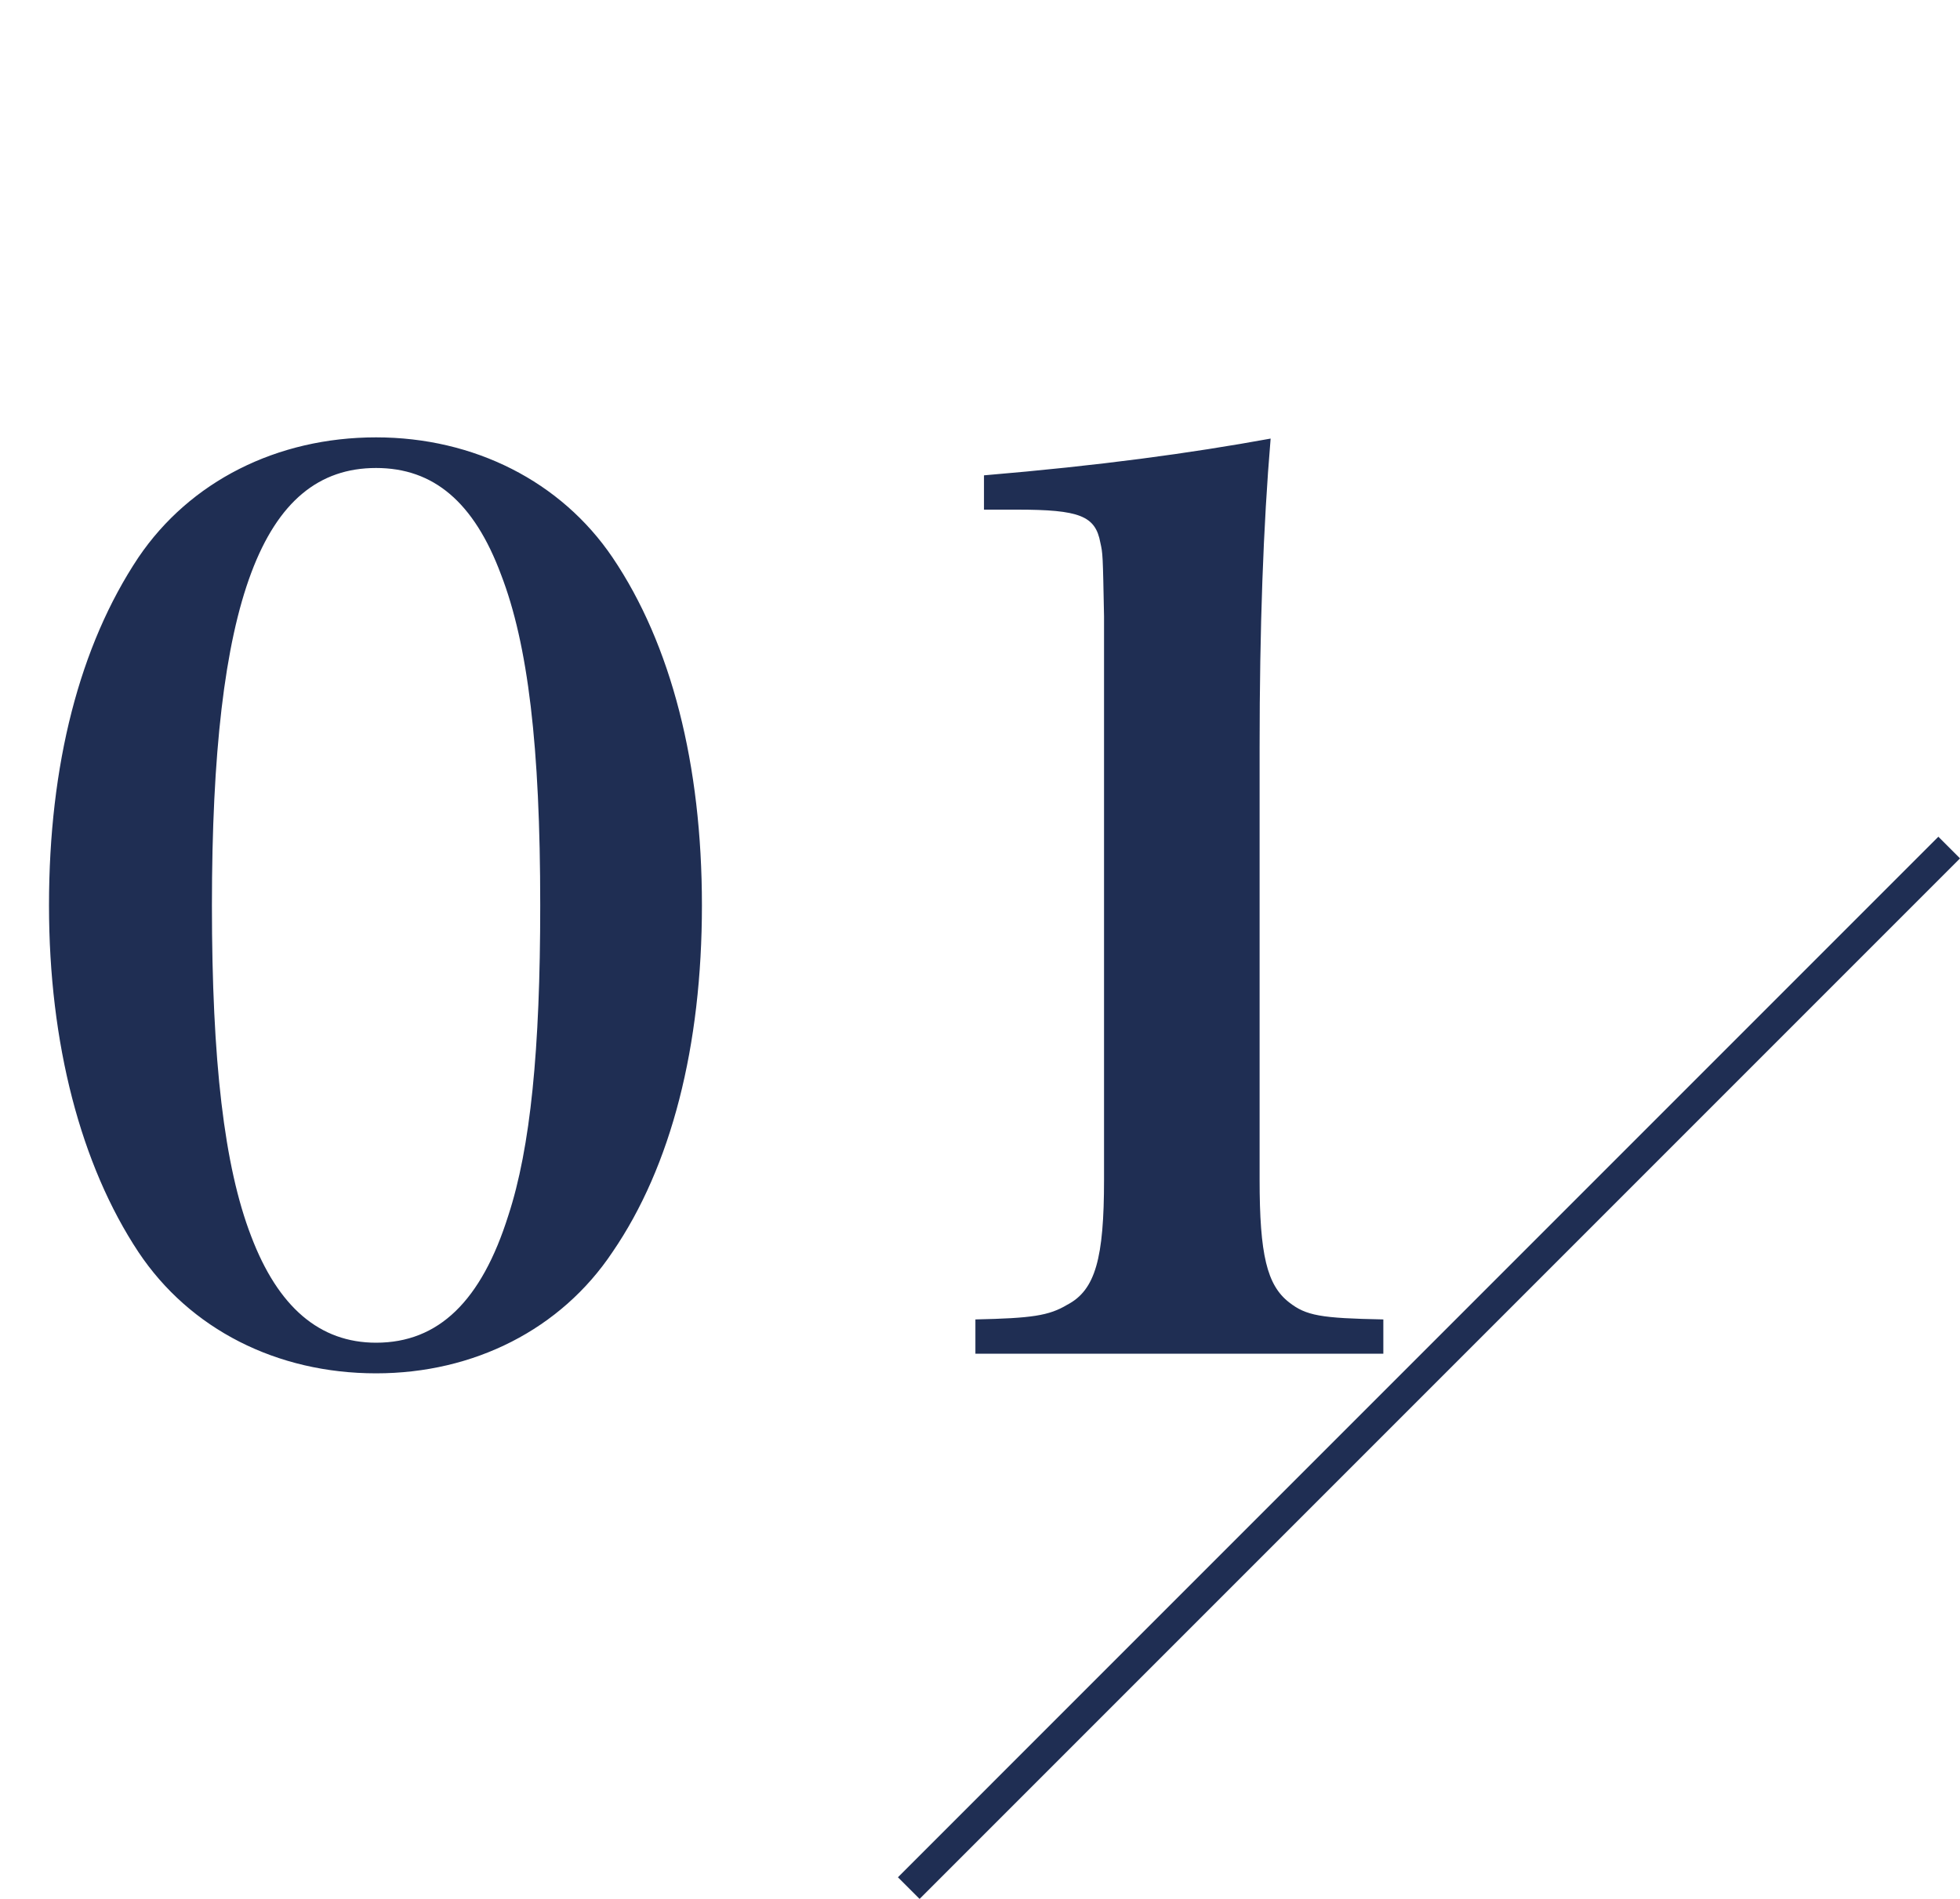 <svg width="64" height="62" fill="none" xmlns="http://www.w3.org/2000/svg"><path d="M1.6 29.56c0 4.52 1.04 8.48 2.92 11.32 1.68 2.52 4.52 3.96 7.76 3.96 3.2 0 6.04-1.44 7.72-3.96 1.92-2.8 2.92-6.72 2.92-11.32 0-4.6-1-8.52-2.92-11.36-1.68-2.48-4.52-3.92-7.72-3.92-3.24 0-6.08 1.44-7.76 3.92C2.6 21.08 1.6 24.96 1.6 29.56zm5.32 0c0-9.92 1.64-14.28 5.36-14.28 1.88 0 3.2 1.12 4.08 3.48.88 2.28 1.28 5.6 1.28 10.8 0 4.72-.32 7.92-1.04 10.12-.88 2.8-2.28 4.16-4.32 4.16-1.84 0-3.2-1.16-4.08-3.48-.88-2.28-1.28-5.72-1.28-10.8zM31.85 44.2h13.32v-1.12c-2.04-.04-2.52-.12-3.08-.56-.72-.56-.96-1.56-.96-4V24.4c0-3.88.12-7.24.36-10.08-2.64.48-5.56.88-9.36 1.2v1.12h1.08c2.04 0 2.56.2 2.72 1.08.08.36.08.36.12 2.4v18.4c0 2.56-.28 3.6-1.2 4.08-.6.36-1.16.44-3 .48v1.12z" fill="#1F2E53"/><path stroke="#1F2E53" d="M29.674 61.647l33.973-33.974"/></svg>